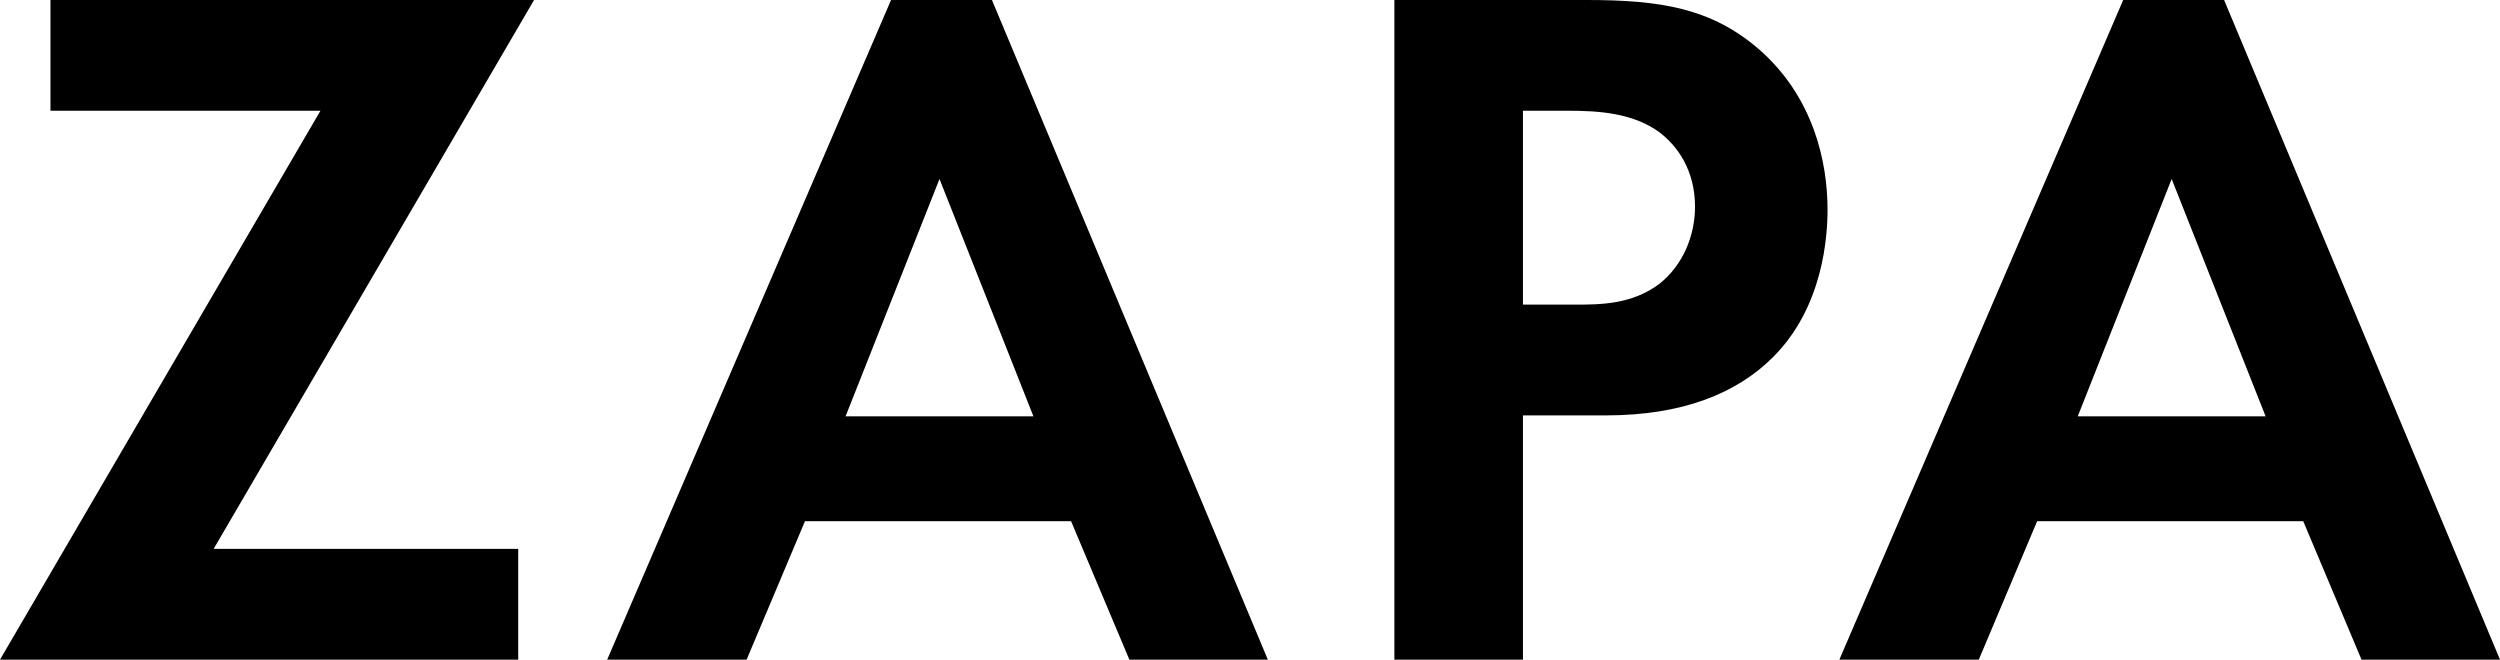 <svg data-name="Layer 1" xmlns="http://www.w3.org/2000/svg" viewBox="0 0 1080 284.97"><path d="M978.75 179.87L938.16 77.32l-40.58 102.55h81.17zm16.24 45.28H880.05l-25.21 59.82H794.6L917.22 0h43.59L1080 284.97h-59.82l-25.19-59.82zm-337.08-93.56h22.64c10.67 0 24.35 0 36.31-8.98 10.26-8.12 15.39-20.93 15.39-33.33 0-15.82-7.69-26.49-15.82-32.47-11.53-8.11-26.06-8.98-39.3-8.98h-19.22v83.75zM685.26 0c32.05 0 54.26 3.42 75.19 21.79 23.07 20.52 29.05 48.27 29.05 68.79 0 11.11-1.71 41.88-23.51 63.66-15.8 15.8-39.3 25.21-72.2 25.21h-35.88v105.53h-55.54V0h82.88zM446.45 179.87L405.86 77.32l-40.58 102.55h81.17zm16.24 45.28H347.75l-25.21 59.82H262.3L384.93 0h43.59l119.19 284.97h-59.82l-25.19-59.82zM92.28 237.12h131.59v47.85H0L138.43 47.85H21.8V0h208.91L92.29 237.12z"/></svg>